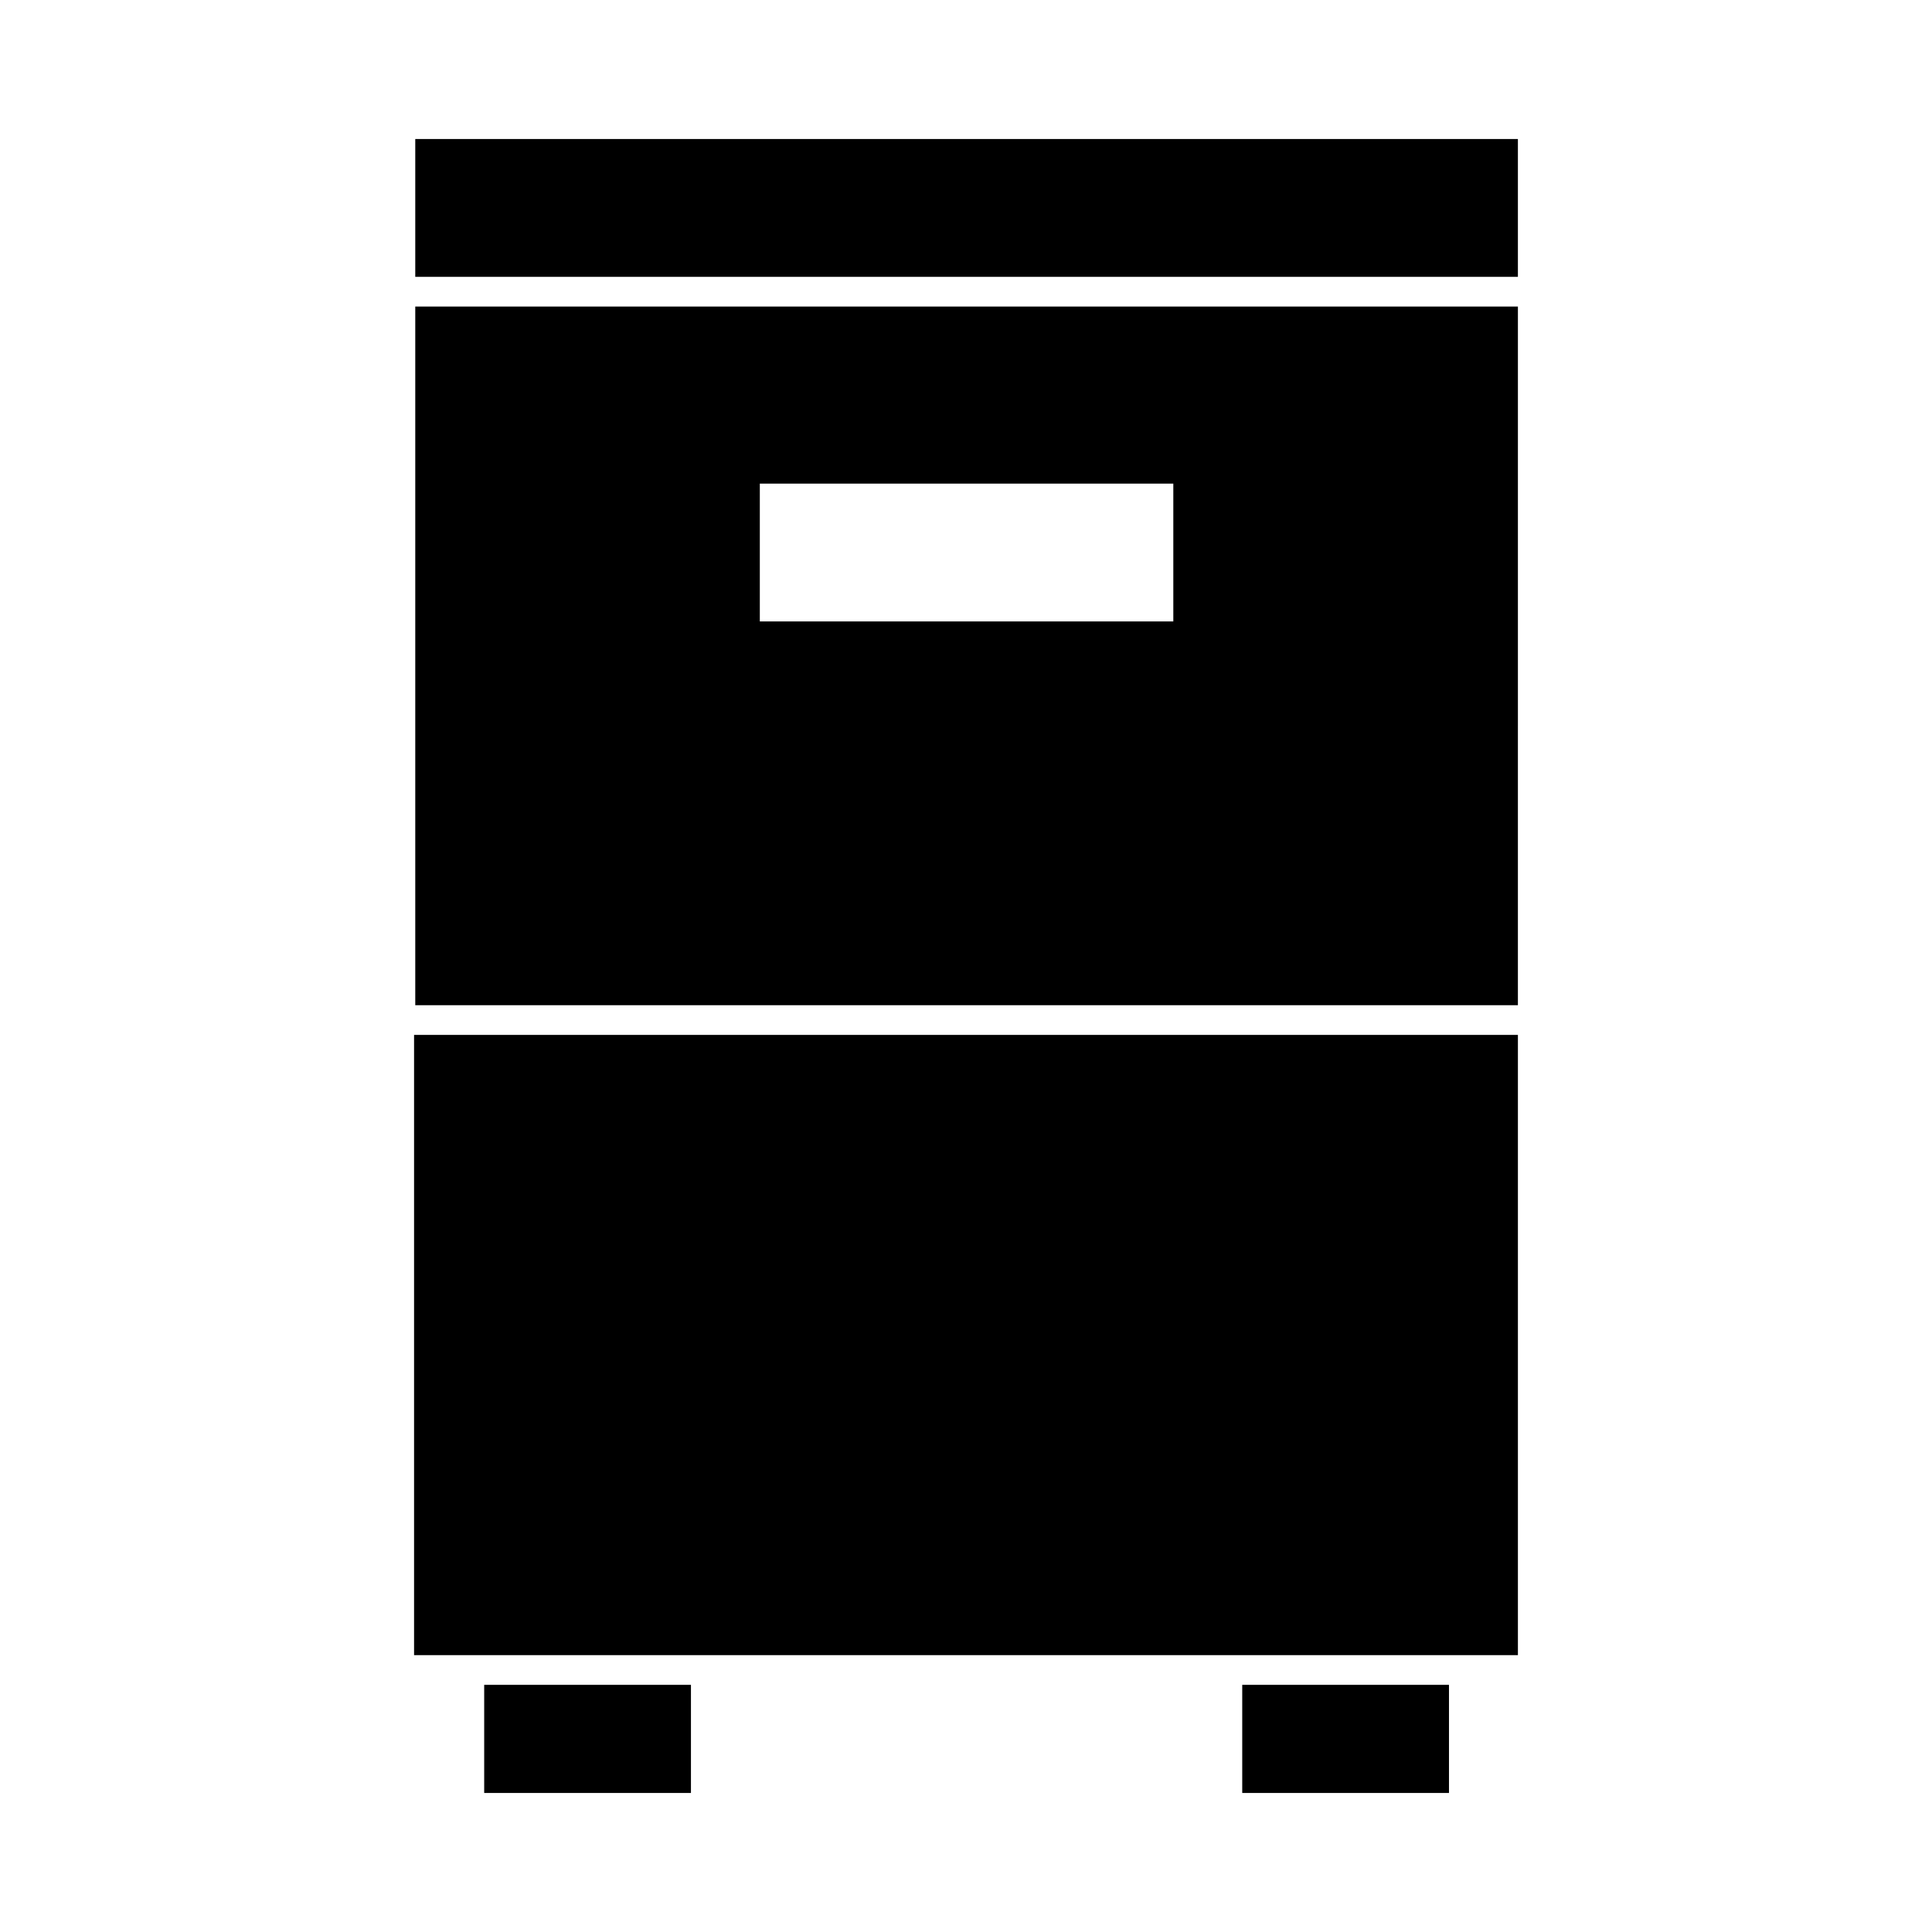 <?xml version="1.0" encoding="UTF-8"?>
<!-- Uploaded to: ICON Repo, www.svgrepo.com, Generator: ICON Repo Mixer Tools -->
<svg fill="#000000" width="800px" height="800px" version="1.1" viewBox="144 144 512 512" xmlns="http://www.w3.org/2000/svg">
 <g>
  <path d="m261.92 225.24h-7.871v185.15h292.21l0.004-185.15zm193.02 83.445h-109.58v-36.527h109.58z"/>
  <path d="m280.19 590.5h-7.875v28.656h54.793v-28.656z"/>
  <path d="m481.08 590.5h-7.875v28.656h54.789v-28.656z"/>
  <path d="m254.05 180.84v36.527h292.21v-36.527z"/>
  <path d="m261.92 418.26h-8.188v164.37h292.53v-164.37z"/>
 </g>
</svg>